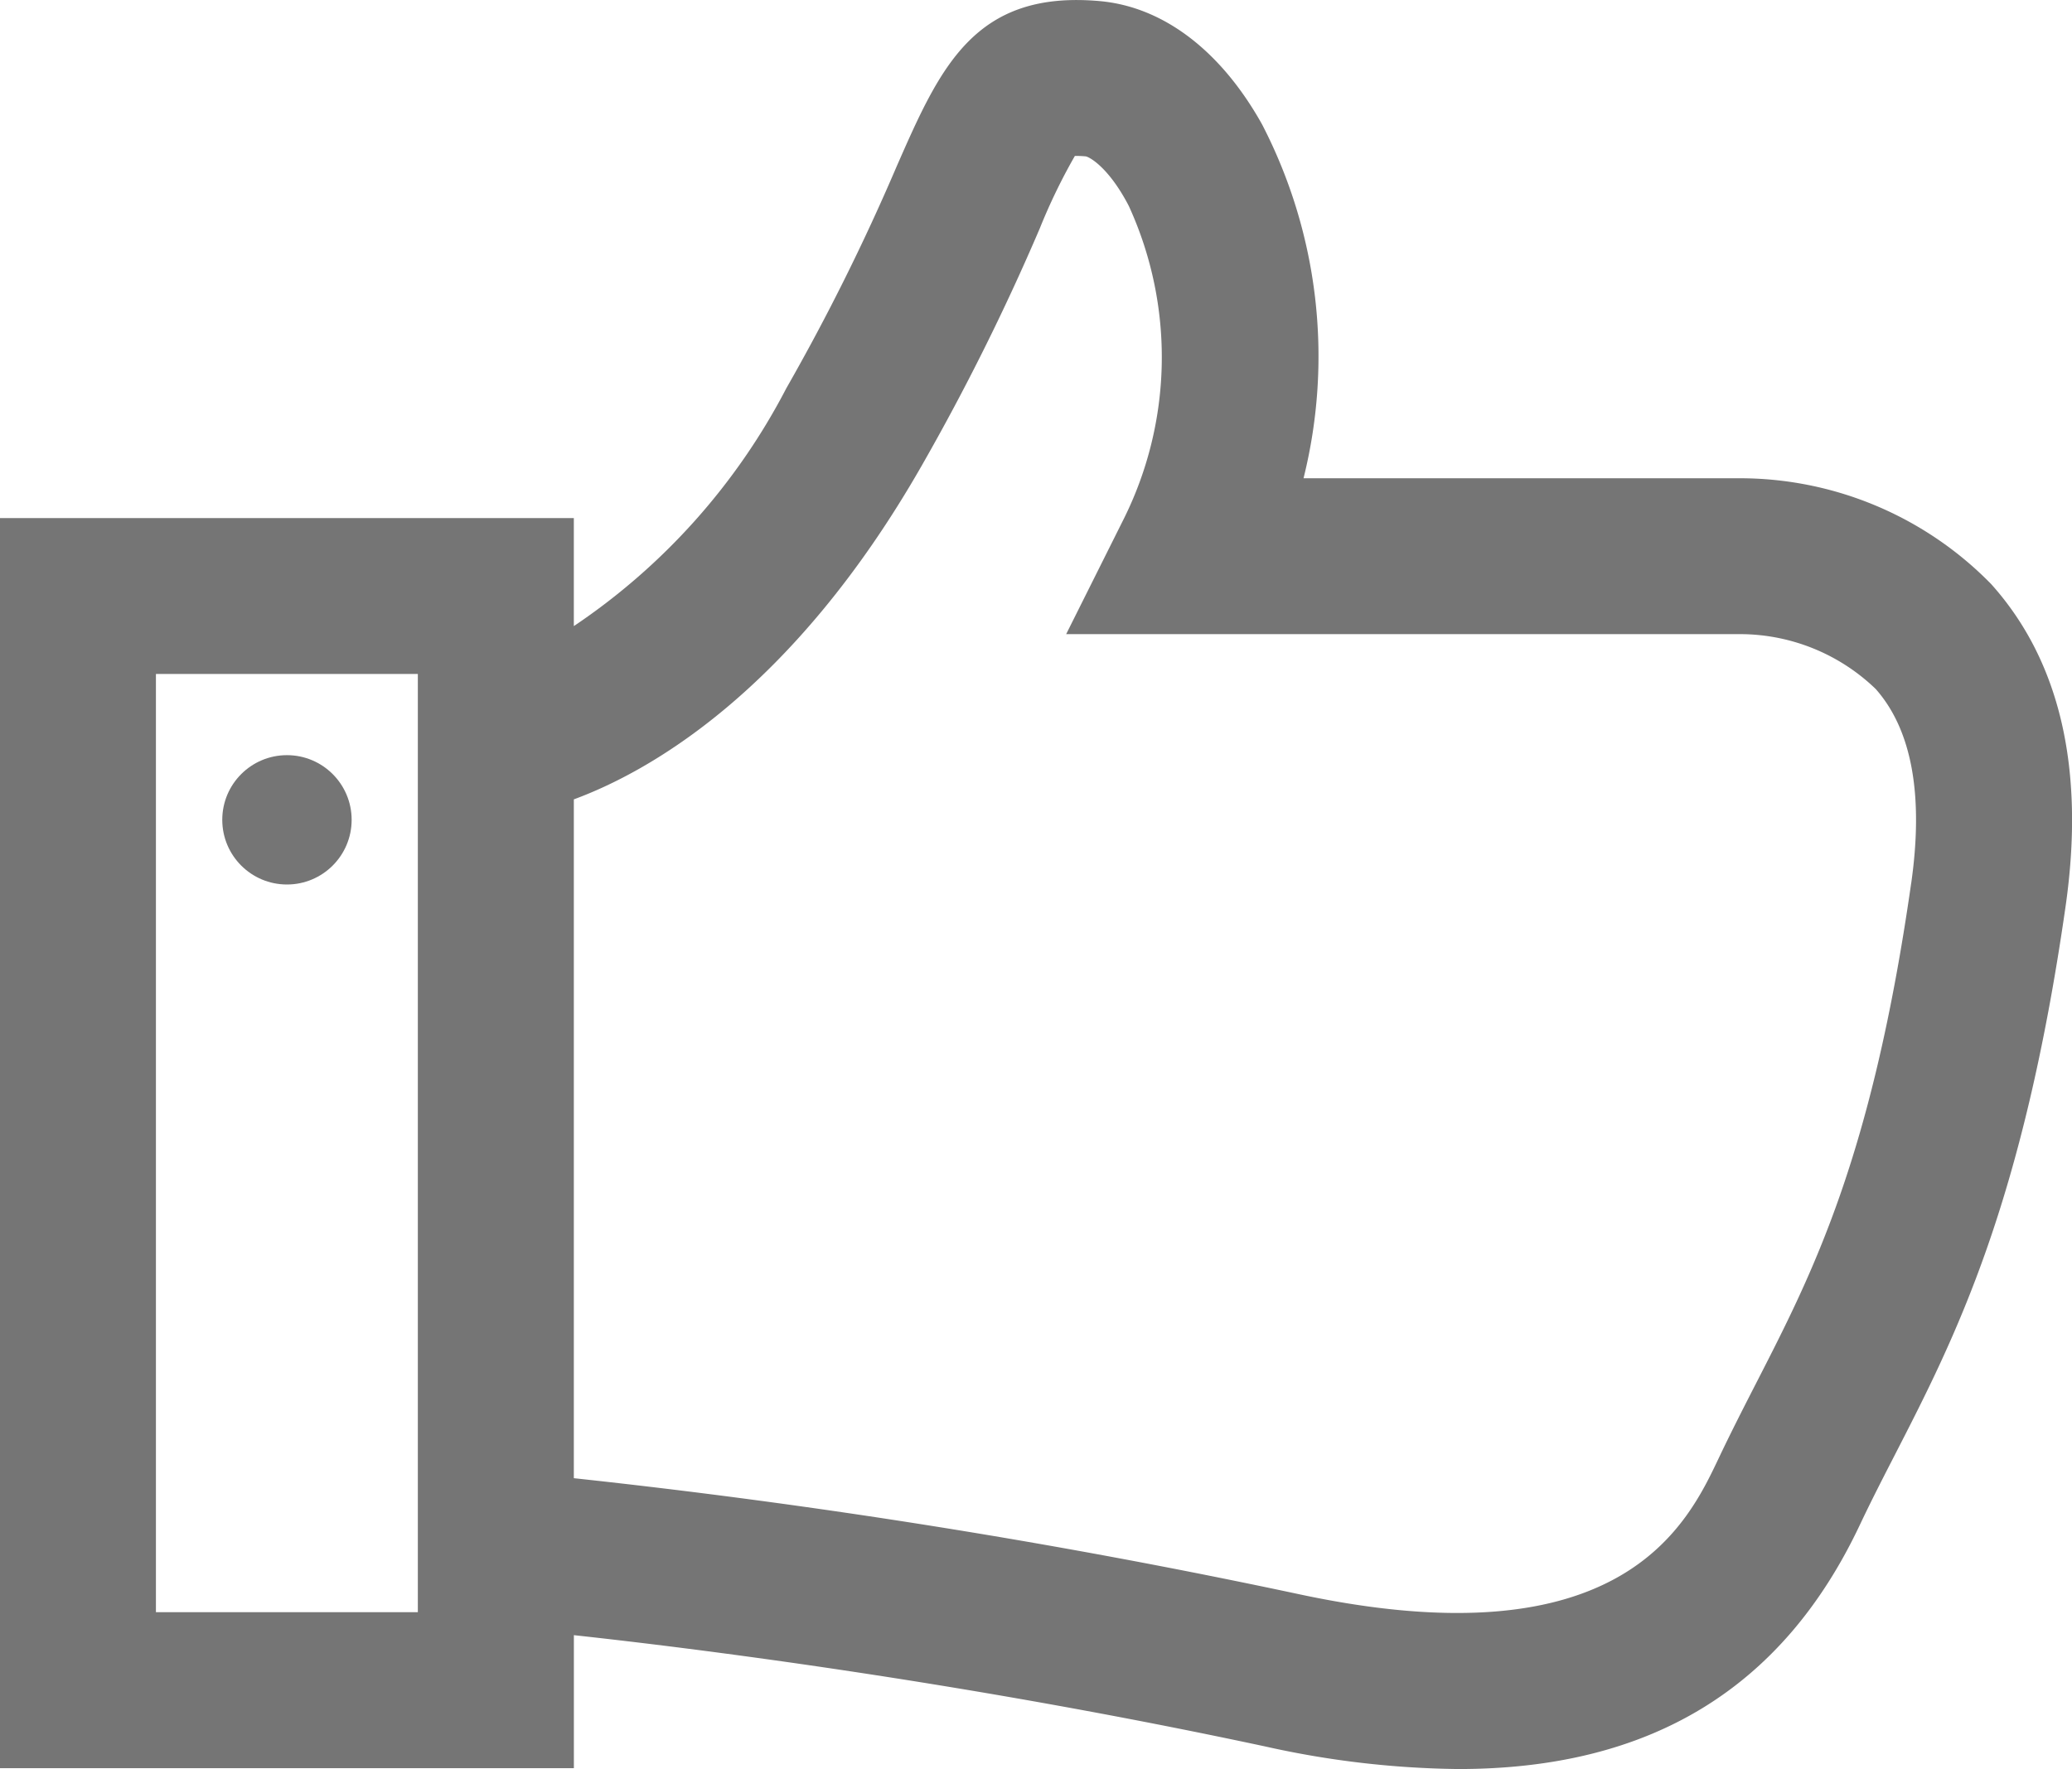 <svg xmlns="http://www.w3.org/2000/svg" width="59" height="50.386" viewBox="0 0 59 50.386">
  <g id="그룹_40" data-name="그룹 40" transform="translate(-427.866 -243.526)">
    <circle id="타원_1" data-name="타원 1" cx="1.842" cy="1.842" r="1.842" transform="translate(434.195 265.035)" fill="#757575"/>
    <path id="패스_30" data-name="패스 30" d="M484.564,260.162a10.007,10.007,0,0,0-7.162-3.014H464.984a14.376,14.376,0,0,0-1.179-10.076c-1.171-2.1-2.811-3.35-4.618-3.514-3.575-.321-4.55,1.888-5.781,4.69a61.565,61.565,0,0,1-3.149,6.336,18.331,18.331,0,0,1-6.051,6.775v-3.077H427.866v35.607h16.341V290.1c3.386.369,11.045,1.319,19.7,3.173a26.332,26.332,0,0,0,5.486.64c5.473,0,9.239-2.3,11.437-6.964.318-.673.65-1.319.989-1.979,1.709-3.329,3.646-7.1,4.868-15.654C487.239,265.428,486.526,262.348,484.564,260.162Zm-44.8,29.284h-7.458V262.722h7.458Zm42.522-20.759c-1.117,7.813-2.8,11.087-4.423,14.253-.361.705-.716,1.4-1.054,2.113-.9,1.9-2.763,5.852-11.975,3.876a203.419,203.419,0,0,0-20.628-3.3V266.294c2.074-.763,6.2-3.02,9.907-9.507a65.62,65.62,0,0,0,3.36-6.754,16.645,16.645,0,0,1,1-2.066,3.069,3.069,0,0,1,.309.013c.107.016.66.318,1.227,1.413a10.34,10.34,0,0,1-.178,8.981l-1.606,3.214h19.232a5.571,5.571,0,0,1,3.82,1.563C482.306,264.315,482.645,266.178,482.287,268.687Z" fill="#757575"/>
  </g>
</svg>

